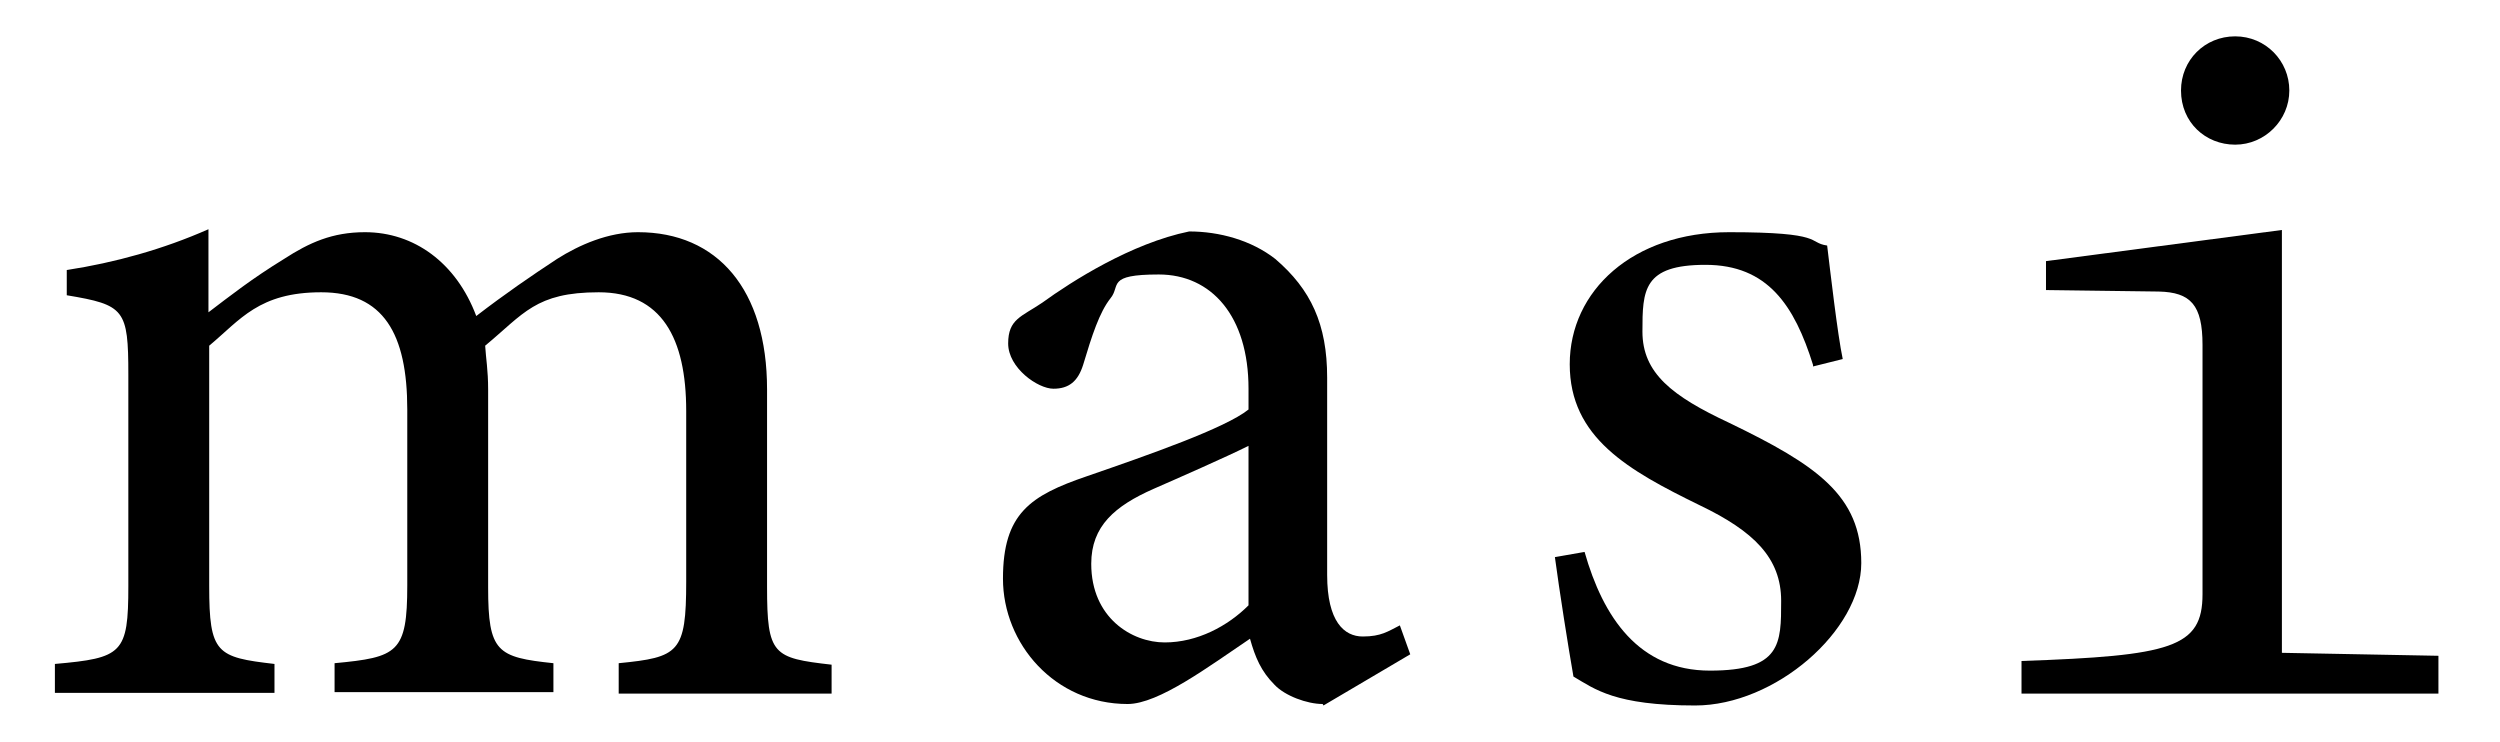 <svg xmlns="http://www.w3.org/2000/svg" id="Layer_1" data-name="Layer 1" viewBox="0 0 337 100"><defs><style>      .cls-1 {        fill: #000;        stroke-width: 0px;      }    </style></defs><path class="cls-1" d="M83.4,93.3v-3.9c8.1-.8,9.1-1.4,9.1-11v-23c0-9.8-3.3-16-11.8-16s-10.1,2.9-15.3,7.2c.1,1.7.4,3.3.4,5.9v26.7c0,8.7,1.2,9.4,8.8,10.2v3.9h-29.5v-3.9c8.5-.8,9.8-1.4,9.8-10.5v-23.7c0-10.2-3.2-15.8-11.6-15.8s-10.9,3.7-15.1,7.2v32.4c0,9.1,1,9.6,8.8,10.5v3.9H7.4v-3.9c9.1-.8,9.9-1.4,9.9-10.5v-28.5c0-8.8-.5-9.4-8.3-10.7v-3.4c6.5-1,13-2.8,19.1-5.5v11.2c2.9-2.2,5.8-4.5,10.2-7.2,3.4-2.2,6.5-3.6,10.9-3.6,6.6,0,12.3,4.1,15,11.3,3.9-3,7.4-5.4,10.9-7.7,3-1.9,6.9-3.6,10.9-3.6,10.7,0,17.4,7.7,17.4,21.2v26.6c0,9.2.8,9.6,8.7,10.5v3.9h-28.7,0Z"></path><path class="cls-1" d="M178.3,94.9c-2.1,0-5.1-1.1-6.5-2.6-1.8-1.8-2.6-3.7-3.3-6.2-5.5,3.7-12.3,8.8-16.5,8.8-9.8,0-16.8-8.1-16.8-16.9s3.7-11.2,11.3-13.8c8.4-2.9,18.7-6.5,21.8-9v-2.8c0-9.8-5-15.4-12.1-15.4s-5.1,1.5-6.5,3.2c-1.5,1.9-2.5,5-3.7,9-.7,2.2-1.9,3.2-4,3.2s-6.1-2.8-6.1-6.1,1.8-3.6,4.6-5.5c4-2.9,12-8,19.8-9.6,4.1,0,8.4,1.2,11.6,3.7,4.8,4.1,7,8.8,7,16v26.6c0,6.3,2.3,8.3,4.8,8.3s3.4-.7,5-1.5l1.4,3.9-11.7,6.9h0ZM168.3,60.1c-3,1.5-9.6,4.4-12.8,5.8-5.2,2.3-8.4,5-8.4,10.1,0,7.3,5.5,10.6,9.9,10.6s8.5-2.2,11.3-5v-21.5h0Z"></path><path class="cls-1" d="M244.4,49.2c-2.5-8-6.1-13.5-14.5-13.5s-8.5,3.4-8.5,9,4,8.7,11.7,12.3c11.8,5.7,17.8,9.8,17.8,18.9s-11.6,19.2-22.4,19.2-13.5-2.2-16.4-3.9c-.7-4-1.9-11.6-2.5-16.1l4-.7c2.5,8.8,7.3,16,16.9,16s9.6-3.6,9.6-9.4-3.7-9.4-11-12.9c-9.6-4.7-17.5-9.1-17.5-19s8.5-17.8,21.5-17.8,10.5,1.4,13.2,1.8c.4,3.3,1.4,12,2.1,15.3l-4,1h0Z"></path><g><path class="cls-1" d="M272.5,89.1c20.2-.7,24.4-1.8,24.4-9v-33.6c0-5.4-1.6-7.1-5.9-7.2l-15.2-.2v-3.9l31.8-4.2v57l21.1.4v5.1h-56.2v-4.3Z"></path><path class="cls-1" d="M294,12.2c0-4.1,3.2-7.3,7.3-7.3s7.3,3.3,7.3,7.3-3.3,7.3-7.3,7.3-7.3-3-7.3-7.3Z"></path></g></svg>